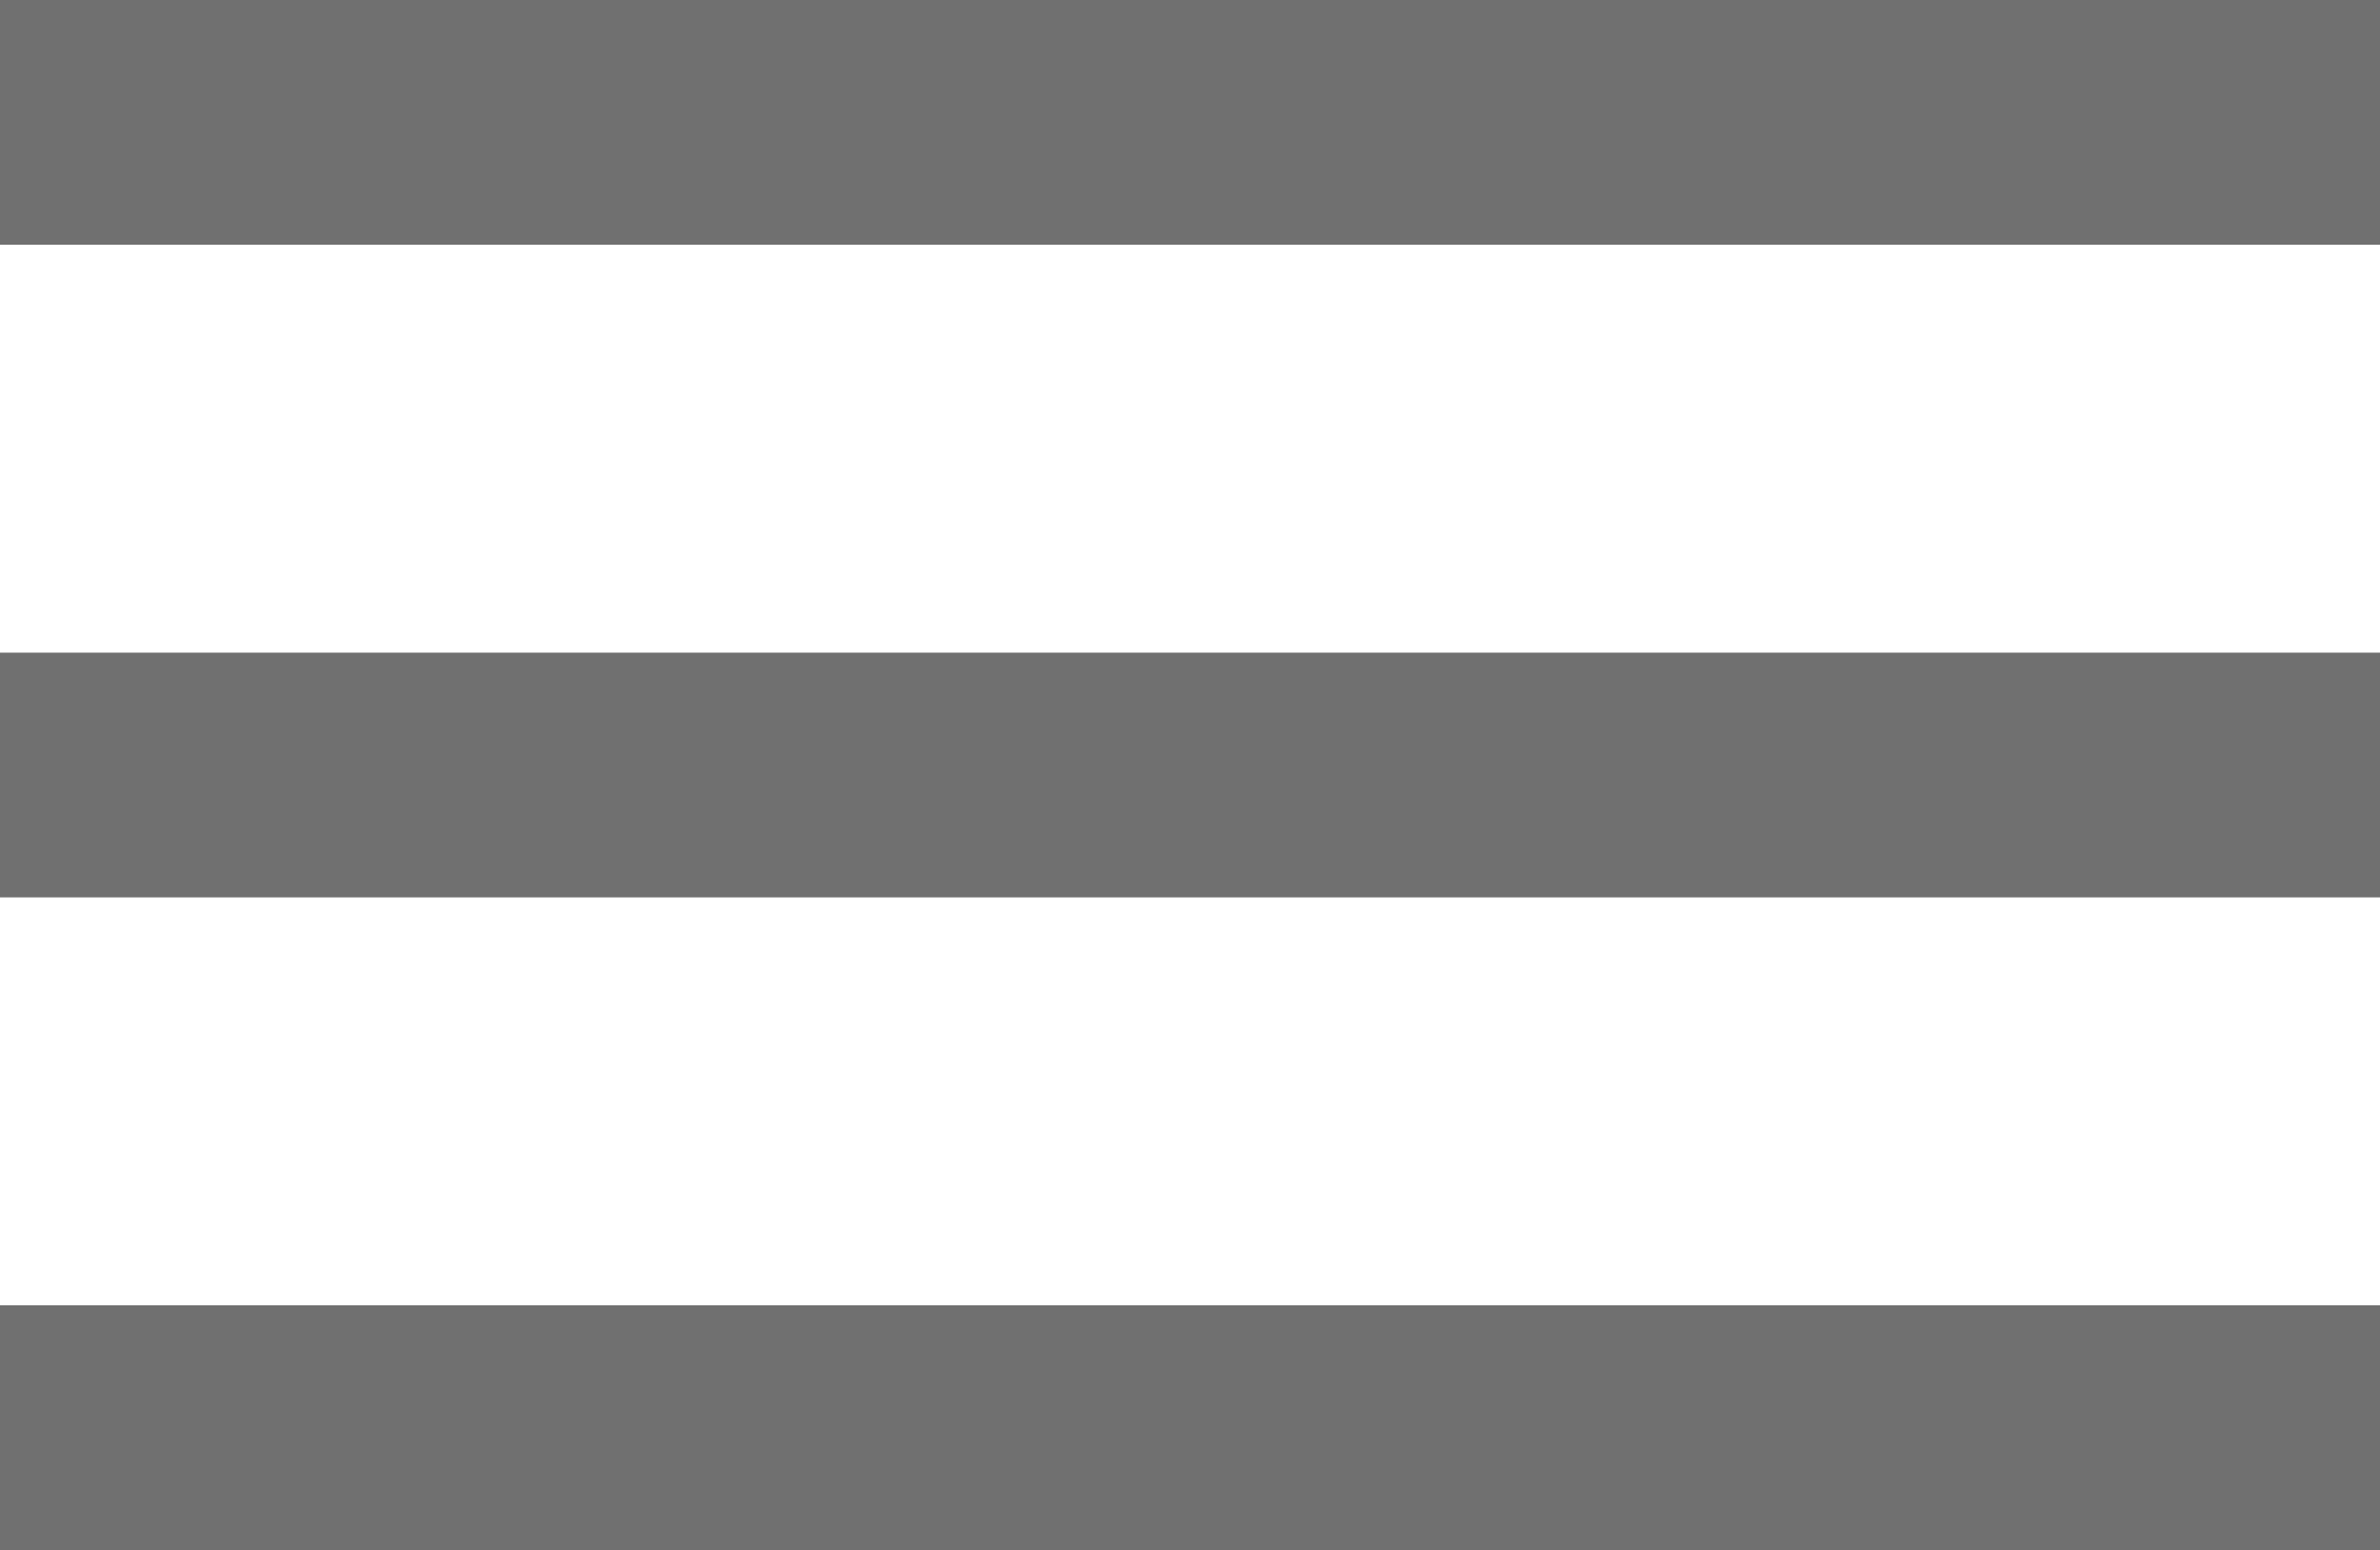 <svg xmlns="http://www.w3.org/2000/svg" width="29.176" height="19" viewBox="0 0 29.176 19">
  <g id="Group_27421" data-name="Group 27421" transform="translate(-85.5 -77)">
    <line id="Line_18" data-name="Line 18" x2="29.176" transform="translate(85.5 78.5)" fill="none" stroke="#707070" stroke-width="3"/>
    <line id="Line_19" data-name="Line 19" x2="29.176" transform="translate(85.5 86.5)" fill="none" stroke="#707070" stroke-width="3"/>
    <line id="Line_20" data-name="Line 20" x2="29.176" transform="translate(85.5 94.5)" fill="none" stroke="#707070" stroke-width="3"/>
  </g>
</svg>
